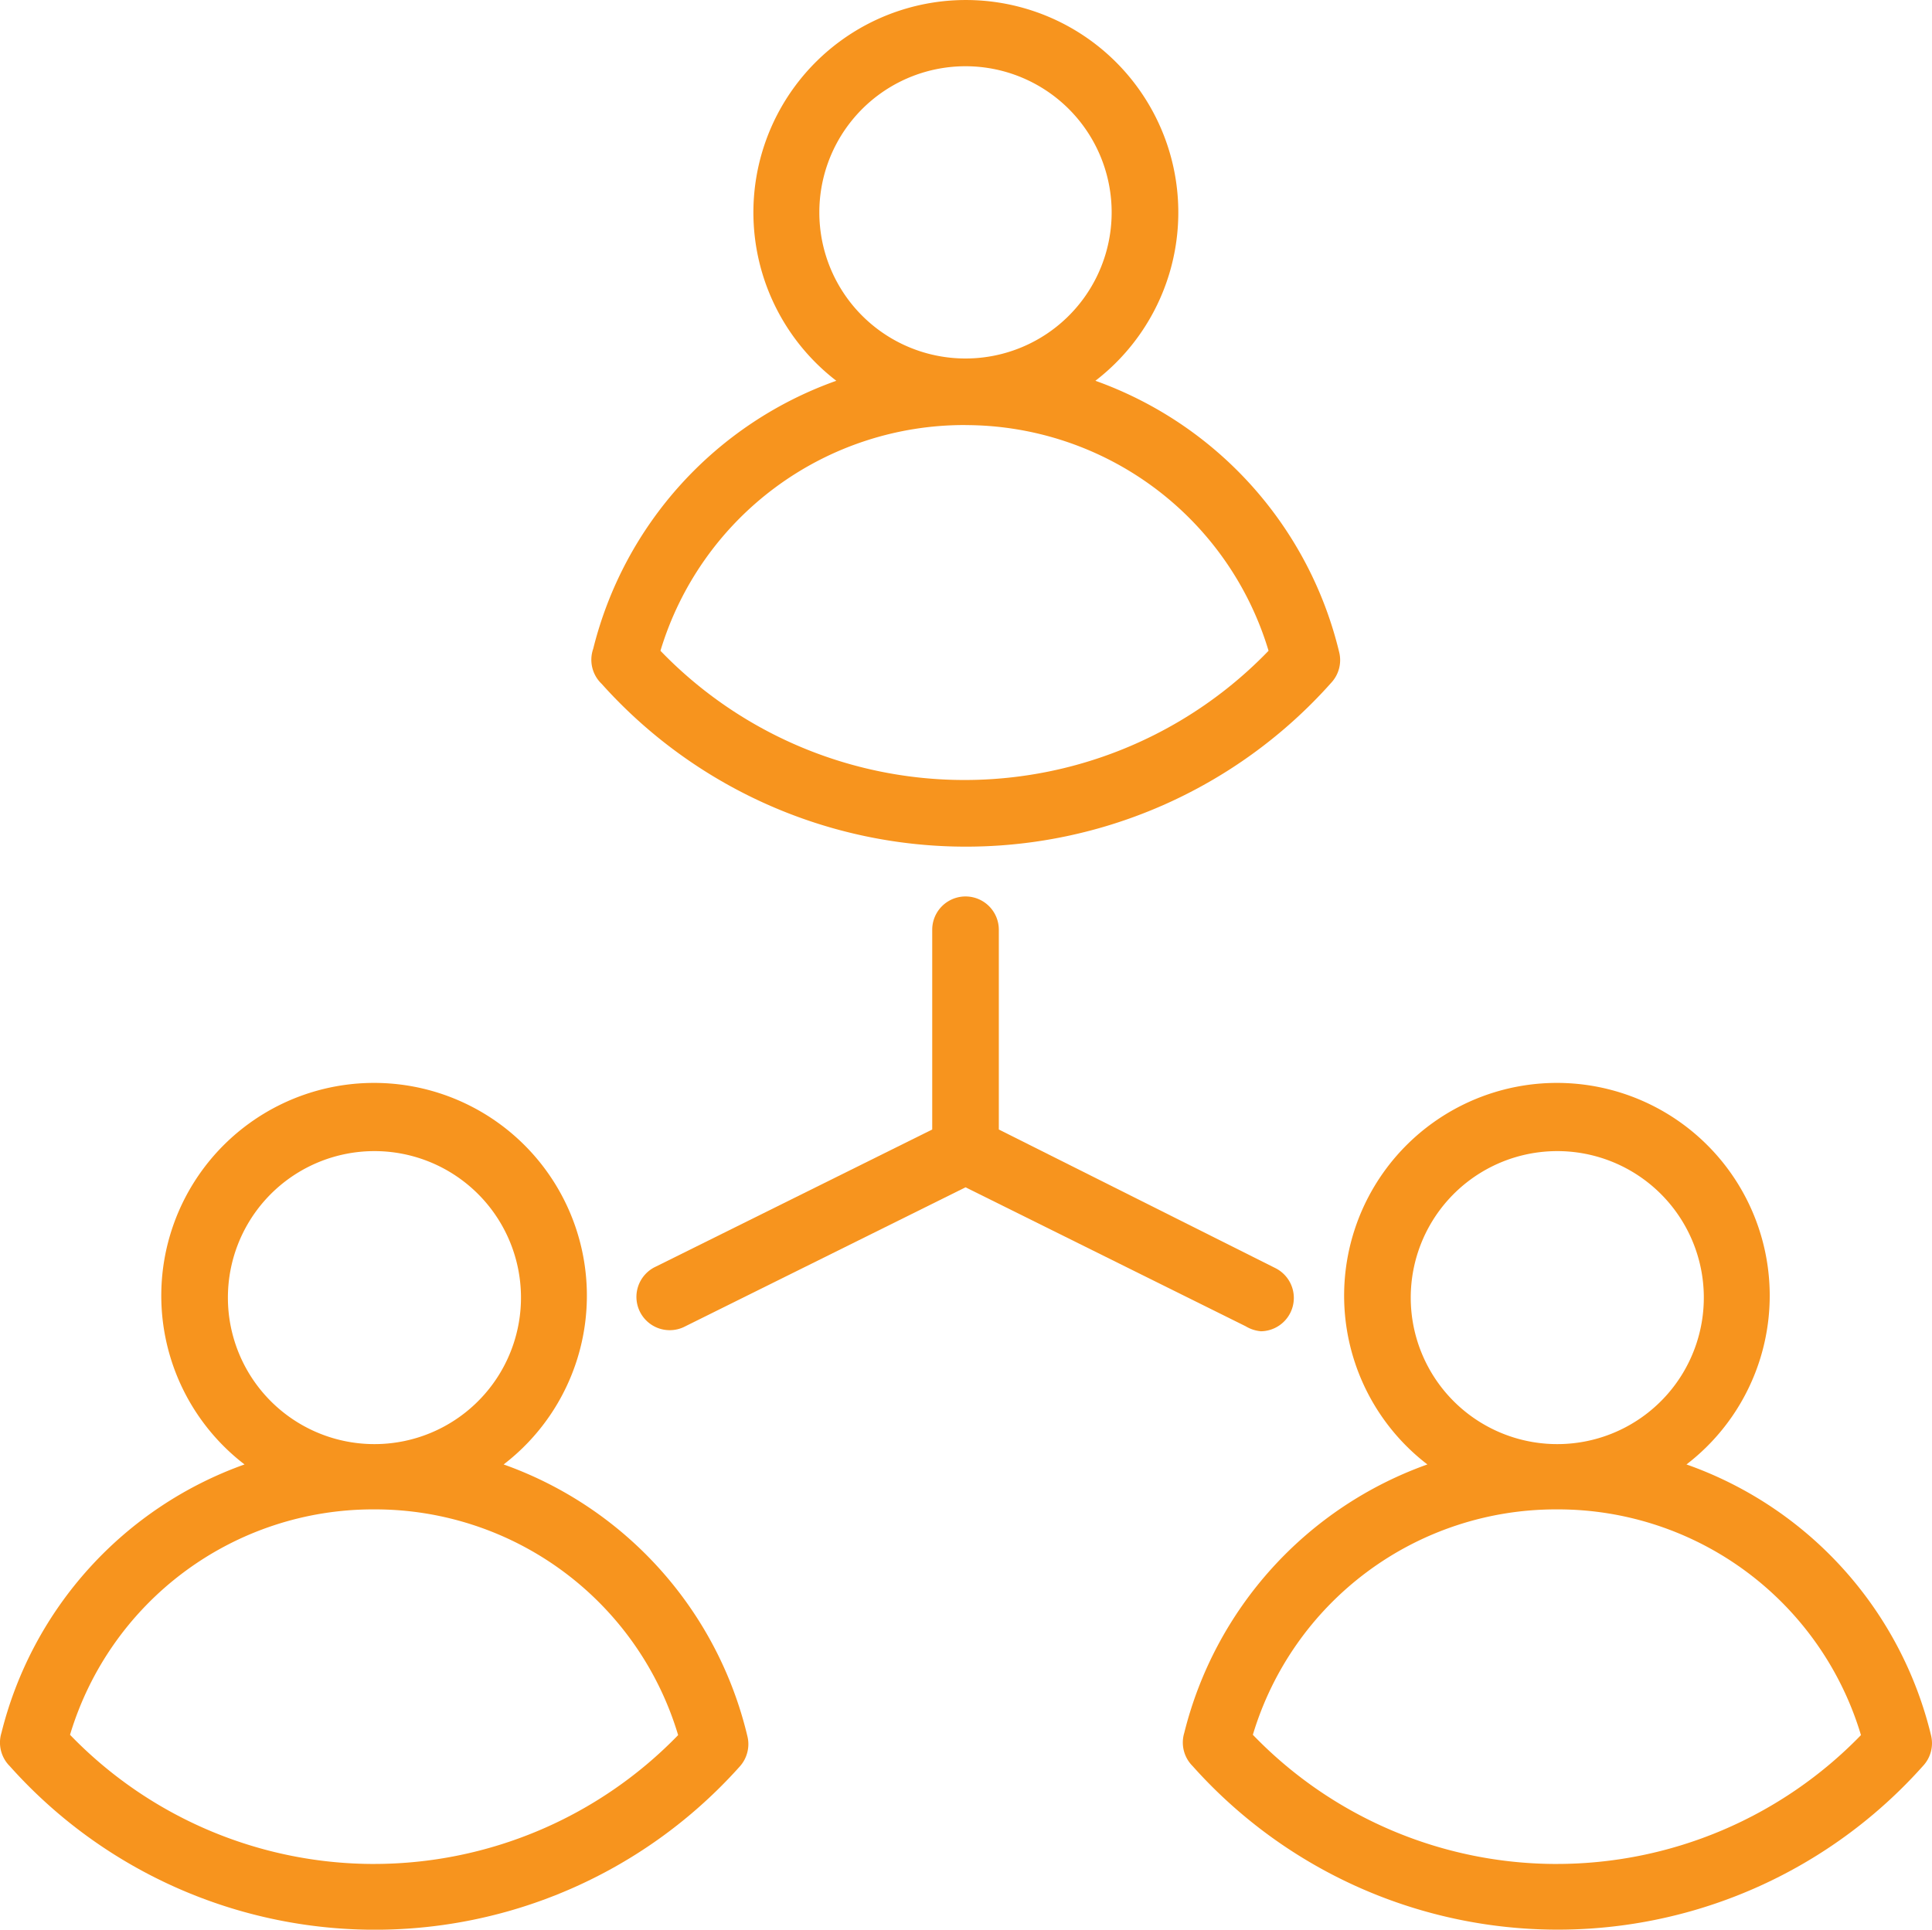 <svg xmlns="http://www.w3.org/2000/svg" xmlns:xlink="http://www.w3.org/1999/xlink" width="107.068" height="106.964" viewBox="0 0 107.068 106.964"><defs><clipPath id="a"><rect width="107.068" height="106.964" fill="#f7941e"/></clipPath></defs><g transform="translate(0 0)"><g transform="translate(0 0)" clip-path="url(#a)"><path d="M27.91,53.676a11.793,11.793,0,1,0-14.358,0A21.225,21.225,0,0,0,.081,68.55,1.842,1.842,0,0,0,.542,70.4a27.112,27.112,0,0,0,40.471,0,1.844,1.844,0,0,0,.406-.781,1.821,1.821,0,0,0,0-.88A21.186,21.186,0,0,0,27.91,53.676M12.63,44.449a8.121,8.121,0,1,1,.626,3.106,8.113,8.113,0,0,1-.626-3.106m8.1,31.373a23.42,23.42,0,0,1-16.849-7.16A17.533,17.533,0,0,1,20.676,56.167h.111A17.53,17.53,0,0,1,37.581,68.679a23.478,23.478,0,0,1-16.849,7.142" transform="translate(0 27.5)" fill="#f7941e"/><path d="M76.994,68.735A21.186,21.186,0,0,0,63.43,53.676a11.793,11.793,0,1,0-14.358,0A21.225,21.225,0,0,0,35.6,68.55a1.842,1.842,0,0,0,.461,1.845,27.112,27.112,0,0,0,40.471,0,1.839,1.839,0,0,0,.461-1.661M48.15,44.449a8.121,8.121,0,1,1,.626,3.106,8.1,8.1,0,0,1-.626-3.106m8.1,31.373A23.381,23.381,0,0,1,39.4,68.661,17.533,17.533,0,0,1,56.2,56.167h.111A17.53,17.53,0,0,1,73.1,68.679a23.478,23.478,0,0,1-16.849,7.142" transform="translate(30.031 27.5)" fill="#f7941e"/><path d="M18.323,37.9a27.094,27.094,0,0,0,40.471-.092,1.839,1.839,0,0,0,.406-1.661,21.255,21.255,0,0,0-13.509-15.04,11.774,11.774,0,1,0-14.358,0A21.188,21.188,0,0,0,17.861,35.962a1.843,1.843,0,0,0,.461,1.938M30.392,11.768A8.1,8.1,0,1,1,32.765,17.5a8.094,8.094,0,0,1-2.373-5.728m8.1,11.792A17.551,17.551,0,0,1,55.287,36.073a23.4,23.4,0,0,1-33.7,0,17.588,17.588,0,0,1,16.9-12.512" transform="translate(15.014 0)" fill="#f7941e"/><path d="M53.7,51.029a1.848,1.848,0,0,0,.812-3.506L39.195,39.845V28.772a1.845,1.845,0,0,0-3.691,0V39.845l-15.317,7.6a1.835,1.835,0,0,0-.592.434,1.845,1.845,0,0,0,2.235,2.87l15.52-7.7,15.52,7.7a1.962,1.962,0,0,0,.83.277" transform="translate(16.158 22.765)" fill="#f7941e"/></g></g></svg>